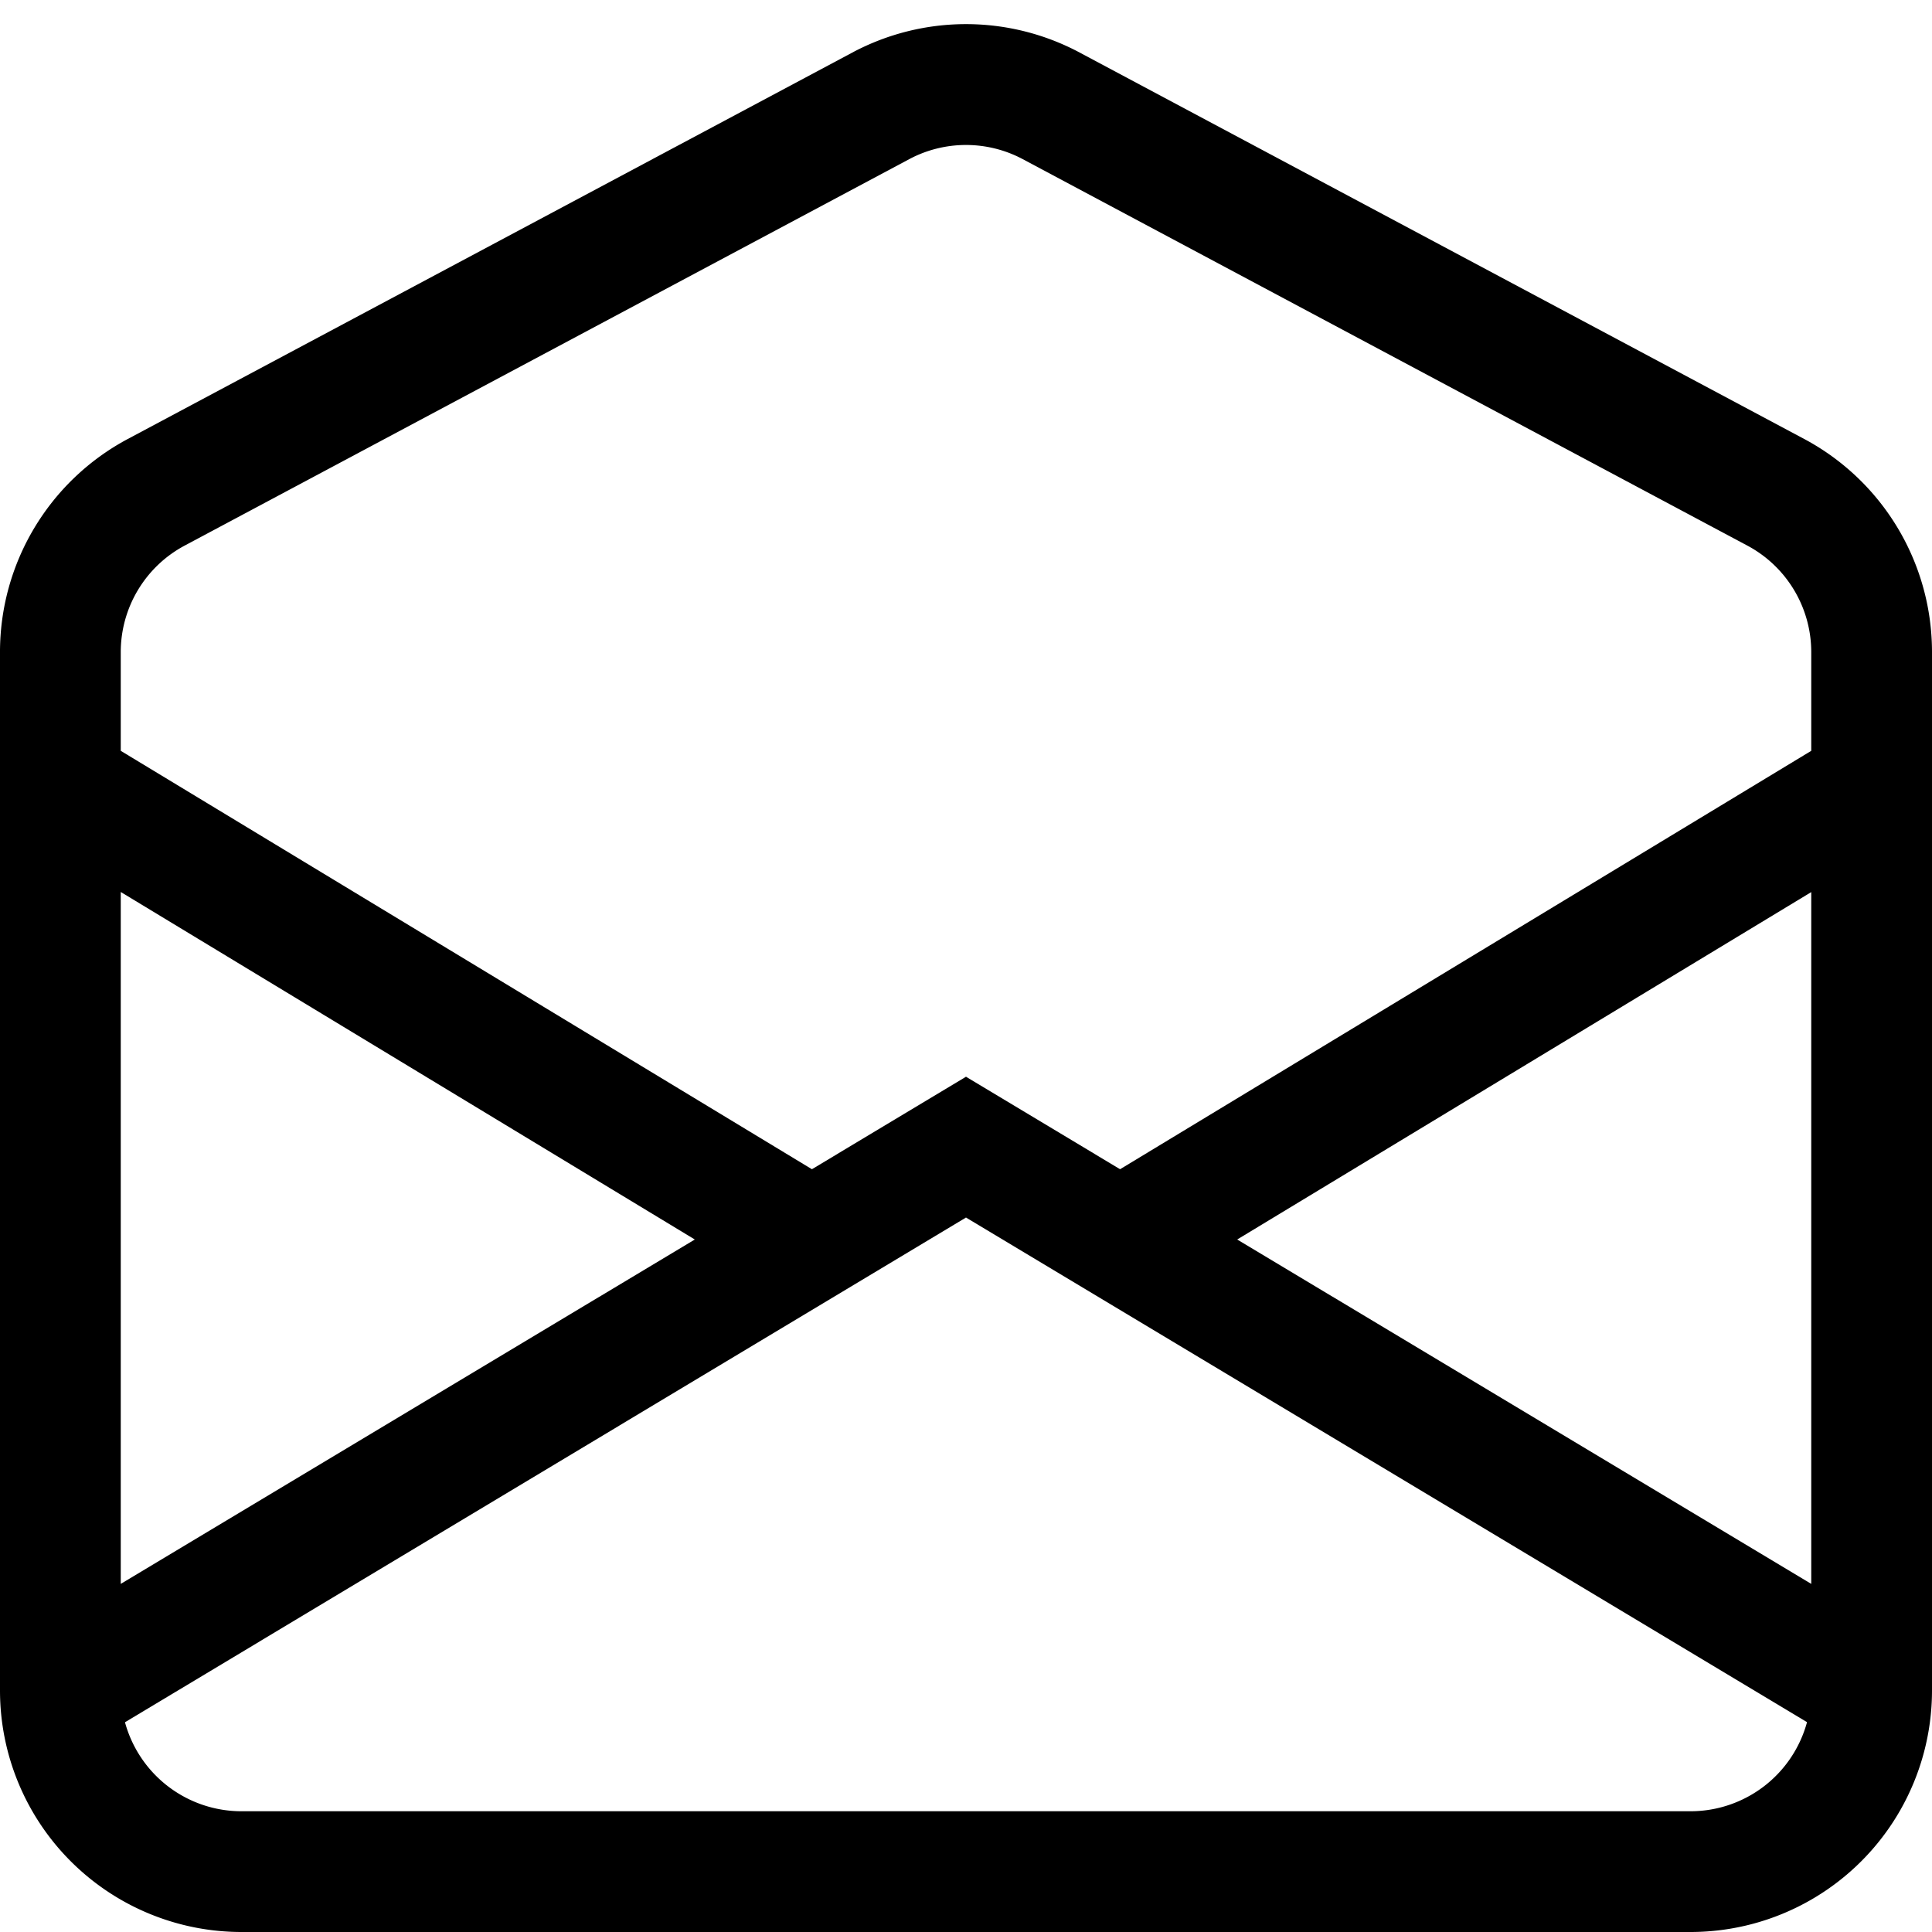 <svg xmlns="http://www.w3.org/2000/svg" width="16" height="16" fill="currentColor" class="bi bi-envelope-open" viewBox="0 0 16 16">
  <path d="M8.47 1.318a1 1 0 0 0-.94 0l-6 3.2A1 1 0 0 0 1 5.4v.818l5.724 3.465L8 8.917l1.276.766L15 6.218V5.4a1 1 0 0 0-.53-.882l-6-3.2zM15 7.388l-4.754 2.877L15 13.117v-5.73zm-.035 6.874L8 10.083l-6.965 4.18A1 1 0 0 0 2 15h12a1 1 0 0 0 .965-.738zM1 13.117l4.754-2.852L1 7.387v5.73zM7.059.435a2 2 0 0 1 1.882 0l6 3.2A2 2 0 0 1 16 5.4V14a2 2 0 0 1-2 2H2a2 2 0 0 1-2-2V5.4a2 2 0 0 1 1.059-1.765l6-3.2z"/>
</svg>